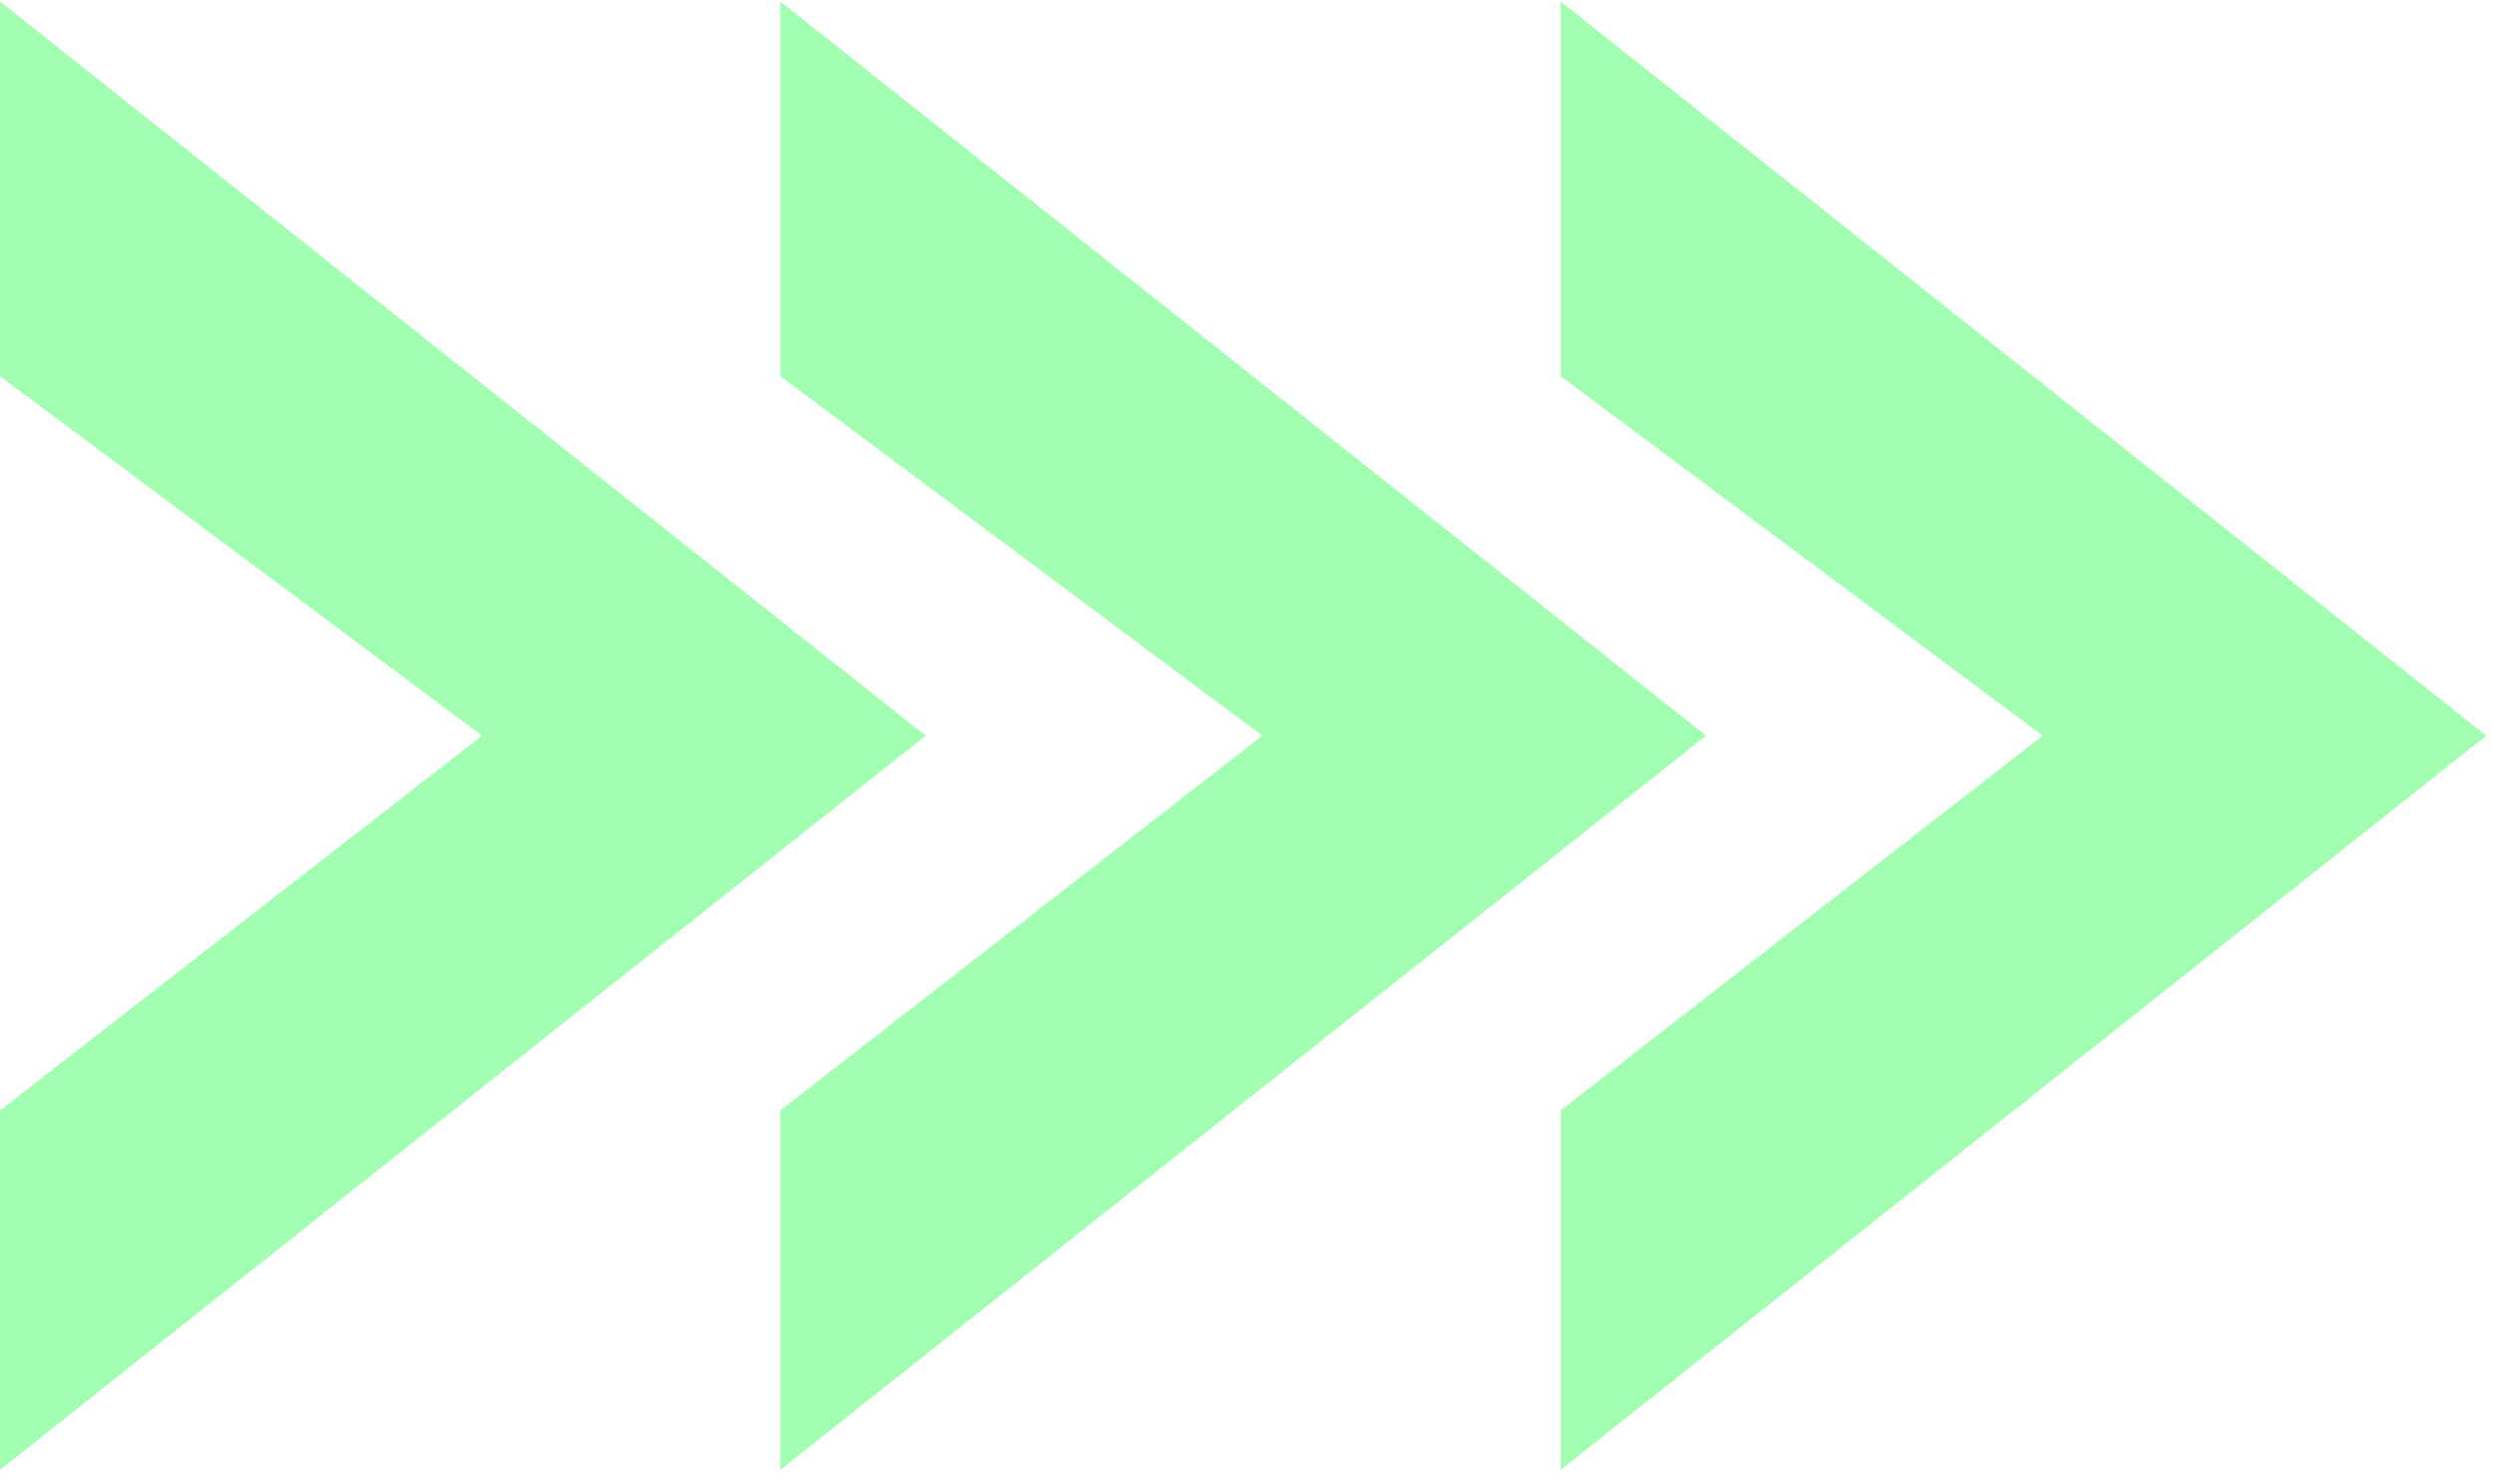 <svg width="163" height="97" viewBox="0 0 163 97" fill="none" xmlns="http://www.w3.org/2000/svg">
<path d="M0 0.095V24.595L31.5 48.095L0 72.595V96.095L60.5 48.095L0 0.095Z" fill="#A2FFB2"/>
<path d="M51 0.095V24.595L82.5 48.095L51 72.595V96.095L111.5 48.095L51 0.095Z" fill="#A2FFB2"/>
<path d="M102 0.095V24.595L133.5 48.095L102 72.595V96.095L162.5 48.095L102 0.095Z" fill="#A2FFB2"/>
</svg>
